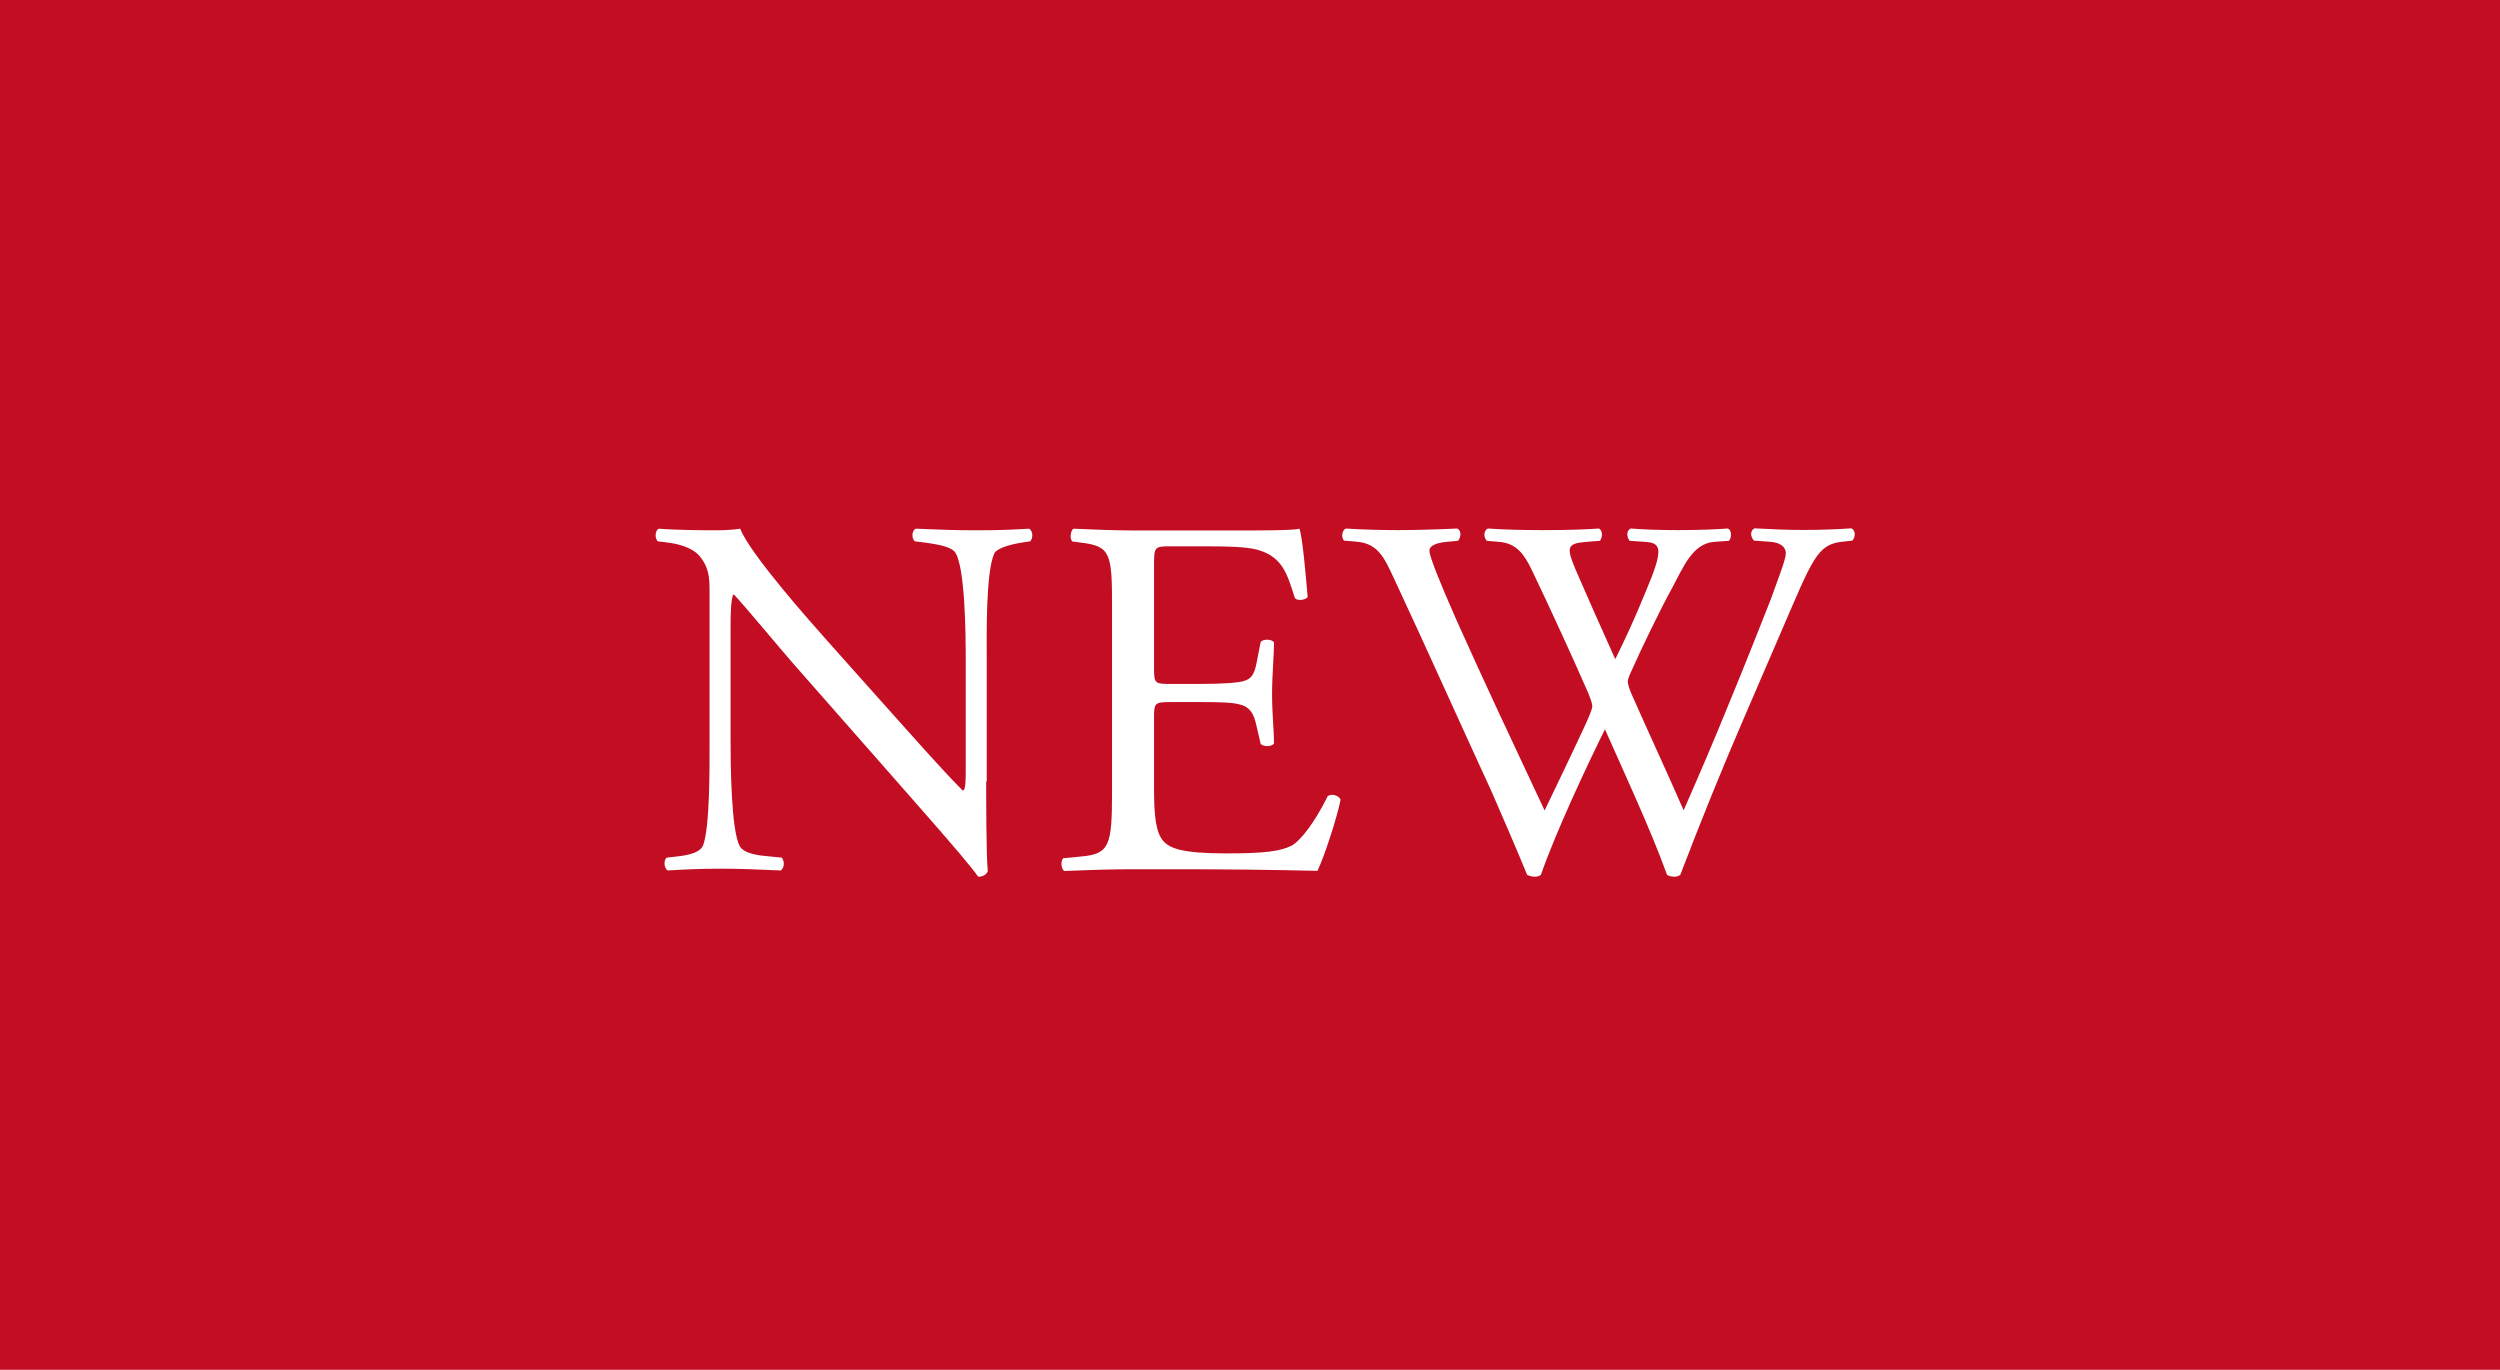 <?xml version="1.0" encoding="UTF-8"?><svg id="_レイヤー_3" xmlns="http://www.w3.org/2000/svg" viewBox="0 0 140.44 76.95"><defs><style>.cls-1{fill:#fff;}.cls-2{fill:#c30d23;}</style></defs><rect class="cls-2" width="140.44" height="76.95"/><path class="cls-1" d="m55.4,43.89c0,.86,0,4.29.09,5.04-.06.17-.23.32-.54.32-.34-.49-1.18-1.5-3.68-4.34l-6.69-7.61c-.78-.89-2.74-3.26-3.34-3.89h-.06c-.12.35-.14,1.01-.14,1.87v6.29c0,1.36.03,5.1.52,5.97.17.32.75.49,1.47.55l.89.09c.17.23.14.58-.06.72-1.3-.06-2.31-.1-3.37-.1-1.21,0-1.98.04-2.99.1-.2-.14-.23-.55-.06-.72l.78-.09c.66-.09,1.12-.26,1.27-.58.4-1.04.37-4.56.37-5.94v-8.33c0-.81-.03-1.41-.63-2.08-.4-.4-1.09-.61-1.79-.69l-.49-.06c-.17-.17-.17-.6.06-.71,1.21.09,2.74.09,3.25.09.46,0,.95-.03,1.32-.09.58,1.46,3.98,5.27,4.93,6.34l2.8,3.14c1.99,2.22,3.4,3.84,4.76,5.22h.06c.12-.14.12-.61.12-1.21v-6.17c0-1.36-.03-5.1-.58-5.97-.17-.26-.63-.43-1.79-.58l-.49-.06c-.2-.17-.17-.63.06-.71,1.33.06,2.31.09,3.4.09,1.23,0,1.98-.03,2.96-.09.23.14.23.54.06.71l-.4.06c-.92.14-1.5.38-1.61.61-.49,1.04-.43,4.61-.43,5.94v6.88Z"/><path class="cls-1" d="m62.47,34.11c0-3-.06-3.43-1.76-3.63l-.46-.06c-.17-.12-.12-.63.06-.72,1.24.06,2.22.09,3.39.1h5.41c1.84,0,3.54,0,3.89-.1.17.49.35,2.57.46,3.84-.12.17-.58.23-.72.06-.43-1.36-.69-2.36-2.19-2.74-.6-.14-1.53-.17-2.79-.17h-2.07c-.86,0-.86.06-.86,1.15v5.77c0,.81.09.81.95.81h1.67c1.21,0,2.1-.06,2.45-.17.35-.12.55-.29.69-1.01l.23-1.18c.14-.17.63-.17.75.03,0,.69-.11,1.82-.11,2.91,0,1.04.11,2.13.11,2.76-.12.2-.6.2-.75.03l-.26-1.12c-.12-.52-.32-.95-.89-1.09-.4-.12-1.09-.14-2.22-.14h-1.67c-.86,0-.95.03-.95.78v4.06c0,1.53.09,2.51.55,3,.35.35.95.66,3.48.66,2.22,0,3.05-.12,3.69-.43.52-.29,1.3-1.3,2.04-2.79.2-.14.6-.06.72.2-.2,1.01-.92,3.22-1.3,4-2.59-.06-5.16-.09-7.72-.09h-2.59c-1.23,0-2.21.03-3.91.1-.17-.09-.23-.55-.06-.72l.95-.09c1.64-.14,1.79-.58,1.79-3.6v-10.37Z"/><path class="cls-1" d="m75.51,30.38c-.17-.17-.14-.57.09-.69.78.06,2.07.09,2.97.09.81,0,2.27-.04,3.28-.09.26.09.23.49.06.69l-.66.06c-.6.06-.95.23-.95.49,0,.35.6,1.81,1.5,3.86,1.61,3.6,3.31,7.2,4.97,10.74.69-1.44,1.47-3.05,2.22-4.67.26-.55.46-1.04.46-1.18s-.09-.4-.23-.75c-1.01-2.3-2.07-4.61-3.17-6.91-.43-.89-.86-1.5-1.84-1.58l-.69-.06c-.2-.23-.17-.57.06-.69.83.06,1.92.09,3.07.09,1.44,0,2.5-.04,3.17-.09.2.09.23.46.06.69l-.75.06c-1.12.09-1.15.29-.61,1.58.61,1.41,1.41,3.22,2.22,5.01.55-1.12,1.07-2.22,1.7-3.77,1.04-2.45.89-2.76-.03-2.82l-.87-.06c-.2-.29-.14-.6.06-.69.78.06,1.65.09,2.71.09.95,0,2.1-.04,2.76-.09.2.09.23.46.06.69l-.83.06c-1.21.09-1.72,1.38-2.35,2.56-.6,1.07-1.81,3.57-2.25,4.58-.14.29-.26.58-.26.69s.06.35.2.69c.98,2.22,1.99,4.38,2.94,6.56.89-2.02,1.75-4.03,2.58-6.08.58-1.38,2.1-5.21,2.3-5.73.37-1.04.86-2.27.86-2.62,0-.4-.35-.63-.95-.66l-.84-.06c-.23-.26-.2-.57.03-.69,1.09.06,1.87.09,2.76.09,1.09,0,1.93-.04,2.68-.09.23.09.26.46.06.69l-.55.06c-1.44.14-1.7,1.01-3.43,5.01l-2.1,4.87c-1.27,2.94-2.41,5.76-3.59,8.84-.09.06-.2.1-.34.1s-.29-.04-.4-.1c-.92-2.56-2.6-6.16-3.49-8.18-1.04,2.1-2.77,5.79-3.6,8.18-.09.06-.2.1-.34.1s-.29-.04-.43-.1c-.49-1.21-1.61-3.8-1.98-4.64-1.84-4-3.63-8-5.5-12.01-.55-1.18-.89-1.96-2.1-2.07l-.69-.06Z"/></svg>